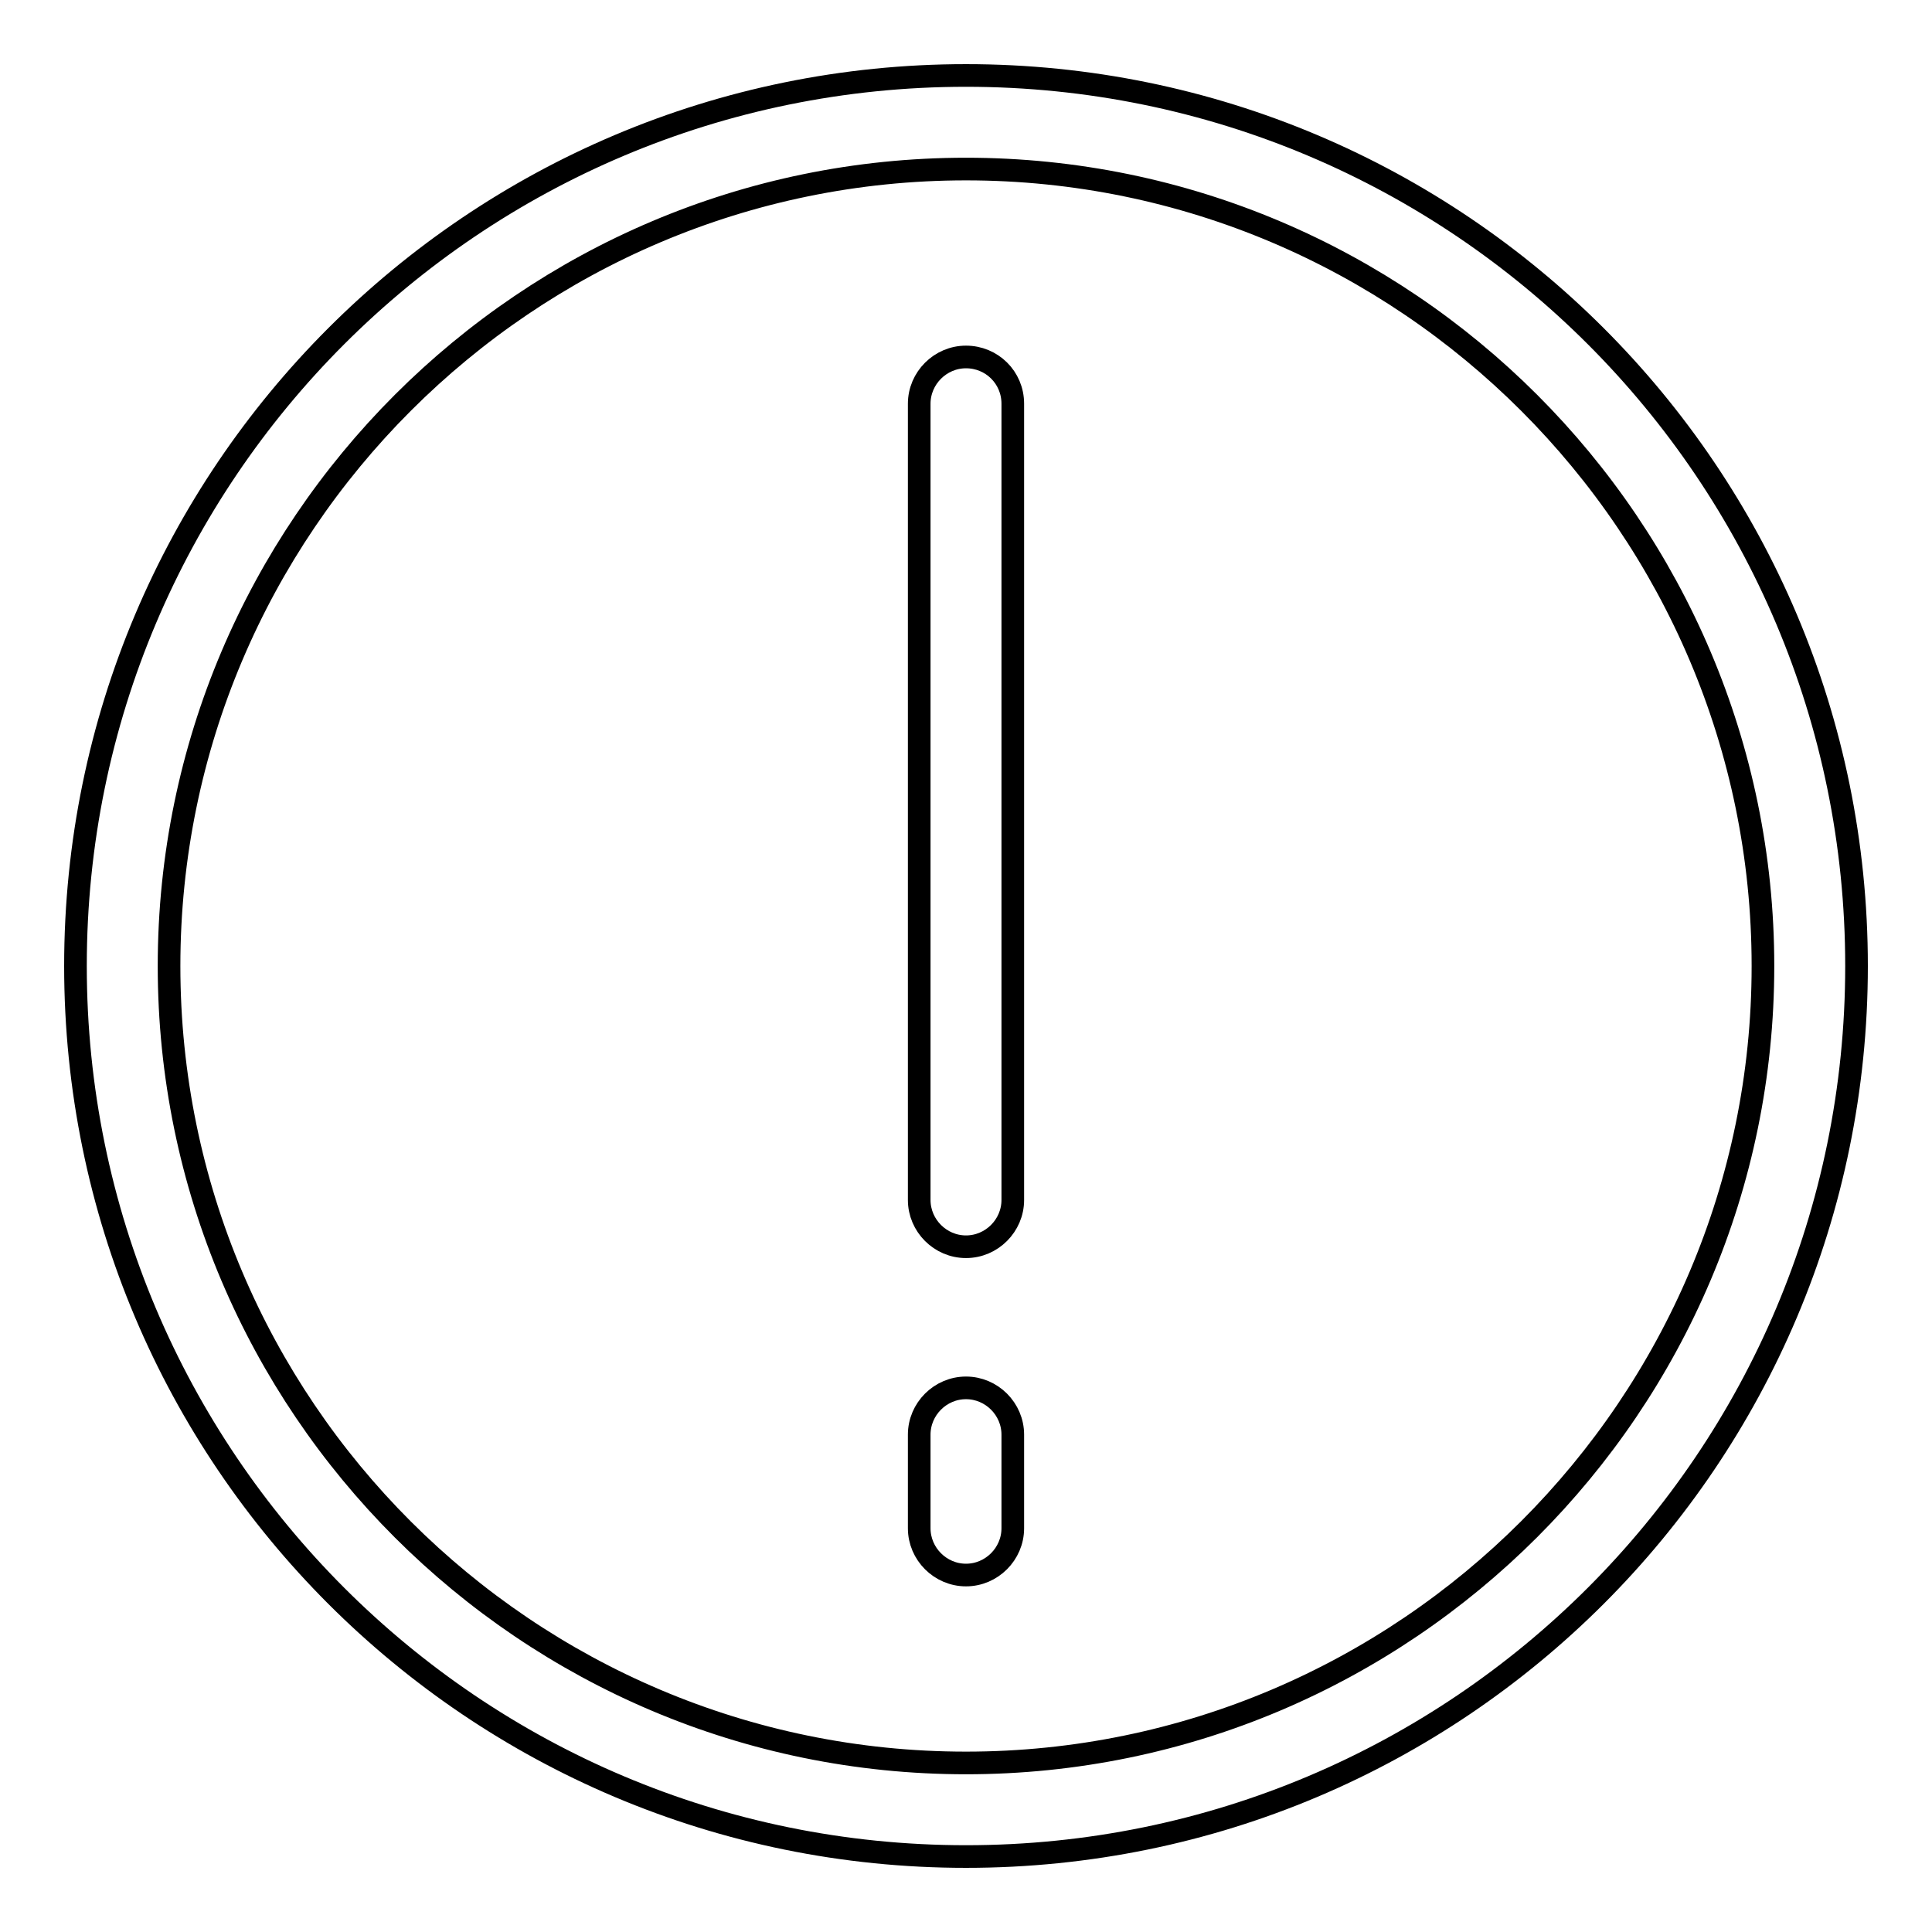 <?xml version="1.0" encoding="utf-8"?>
<!-- Svg Vector Icons : http://www.onlinewebfonts.com/icon -->
<!DOCTYPE svg PUBLIC "-//W3C//DTD SVG 1.1//EN" "http://www.w3.org/Graphics/SVG/1.1/DTD/svg11.dtd">
<svg version="1.1" xmlns="http://www.w3.org/2000/svg" xmlns:xlink="http://www.w3.org/1999/xlink" x="0px" y="0px" viewBox="0 0 256 256" enable-background="new 0 0 256 256" xml:space="preserve">
<g><g><path stroke-width="3" fill-opacity="0" stroke="#000000"  d="M128,47.3c-3.4,0-6.2,2.8-6.2,6.2V159c0,3.4,2.8,6.2,6.2,6.2c3.4,0,6.2-2.8,6.2-6.2V53.5C134.2,50,131.4,47.3,128,47.3z"/><path stroke-width="3" fill-opacity="0" stroke="#000000"  d="M128,183.9c-3.4,0-6.2,2.8-6.2,6.2v12.4c0,3.4,2.8,6.2,6.2,6.2c3.4,0,6.2-2.8,6.2-6.2v-12.4C134.2,186.7,131.4,183.9,128,183.9z"/><path stroke-width="3" fill-opacity="0" stroke="#000000"  d="M128,22.4c58.2,0,105.6,47.4,105.6,105.6c0,58.2-47.4,105.6-105.6,105.6c-58.2,0-105.6-47.3-105.6-105.6C22.4,69.8,69.8,22.4,128,22.4 M128,10C62.8,10,10,62.8,10,128c0,65.2,52.8,118,118,118c65.2,0,118-52.8,118-118C246,62.8,193.2,10,128,10L128,10z"/></g></g>
</svg>